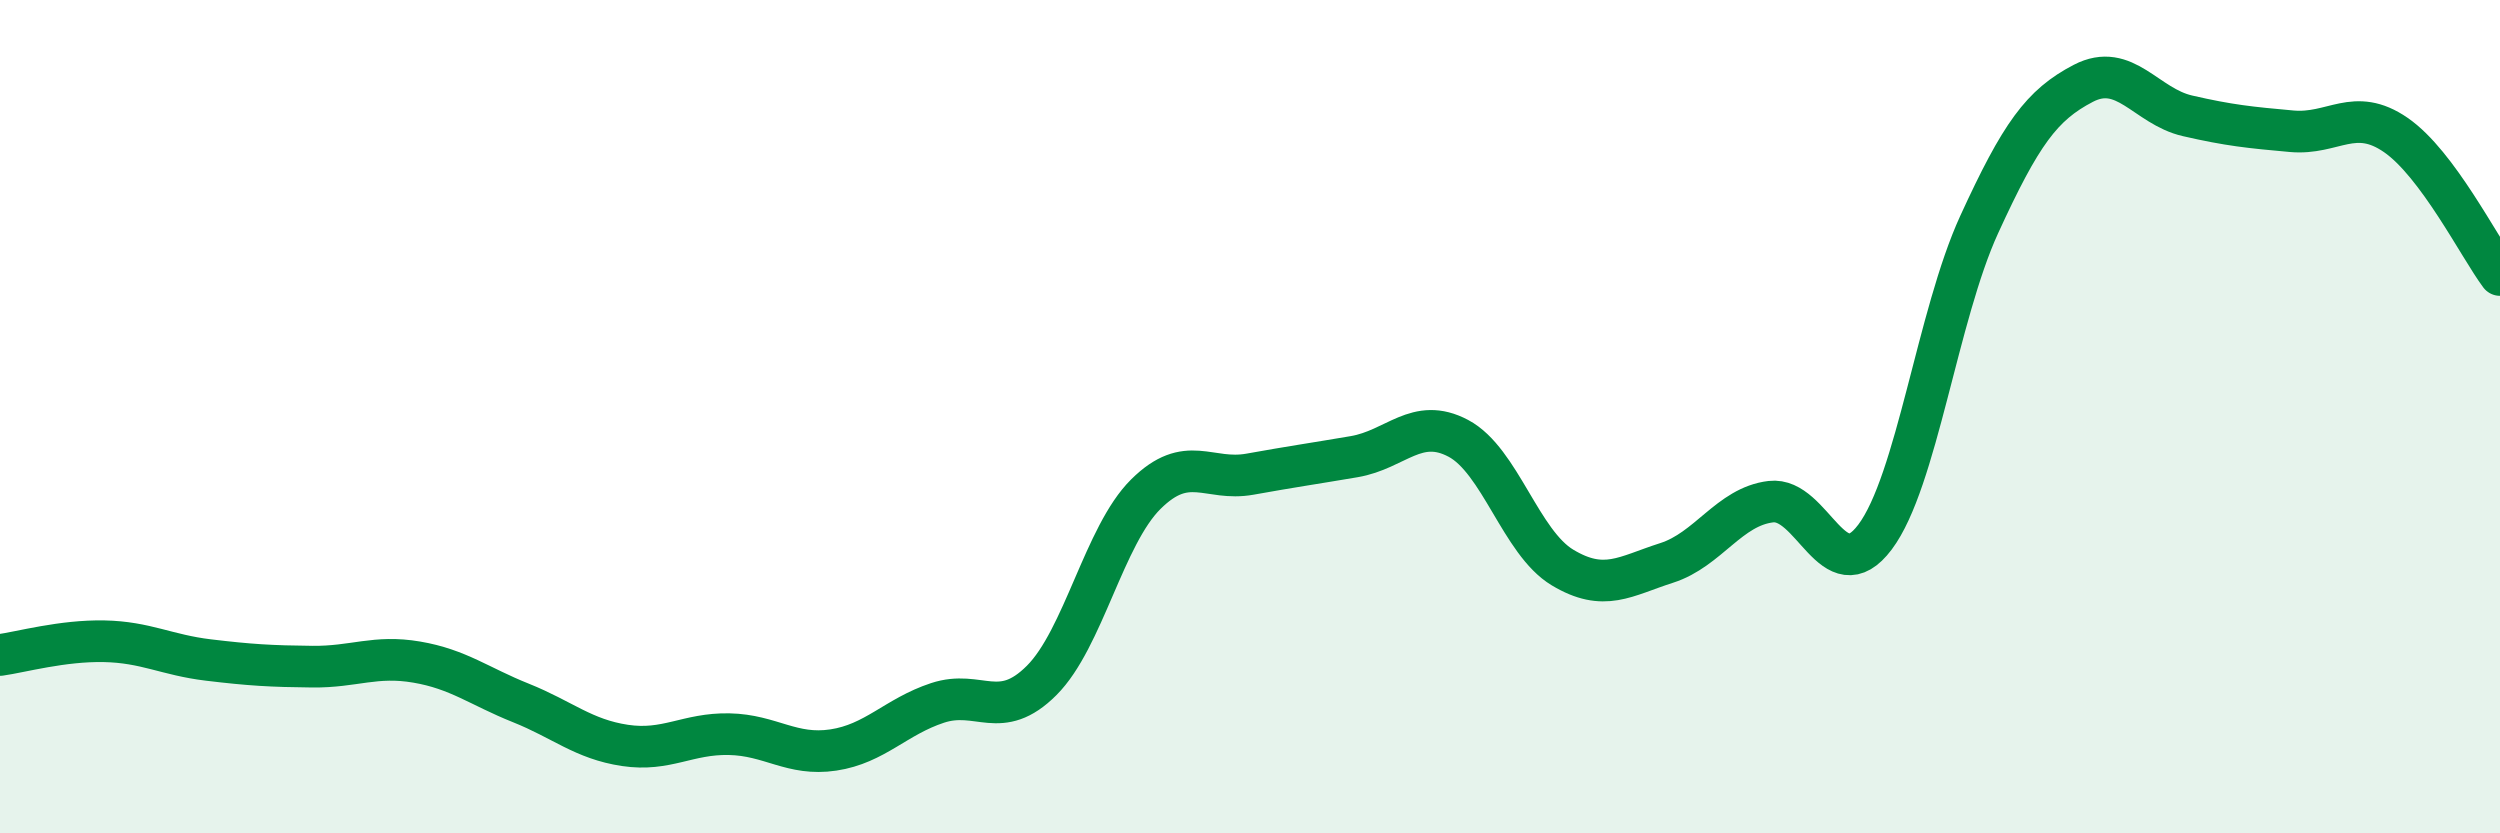 
    <svg width="60" height="20" viewBox="0 0 60 20" xmlns="http://www.w3.org/2000/svg">
      <path
        d="M 0,15.72 C 0.5,15.65 1.5,15.37 2.5,15.39 C 3.5,15.41 4,15.72 5,15.84 C 6,15.96 6.5,15.99 7.5,16 C 8.5,16.01 9,15.72 10,15.89 C 11,16.06 11.5,16.47 12.5,16.87 C 13.5,17.27 14,17.74 15,17.89 C 16,18.04 16.5,17.6 17.5,17.62 C 18.5,17.64 19,18.15 20,18 C 21,17.85 21.5,17.2 22.5,16.87 C 23.5,16.54 24,17.33 25,16.33 C 26,15.33 26.5,12.85 27.5,11.86 C 28.5,10.87 29,11.56 30,11.38 C 31,11.2 31.5,11.13 32.5,10.96 C 33.5,10.79 34,9.99 35,10.52 C 36,11.05 36.5,13.02 37.5,13.62 C 38.5,14.22 39,13.83 40,13.51 C 41,13.19 41.5,12.16 42.5,12.04 C 43.5,11.92 44,14.22 45,12.89 C 46,11.56 46.5,7.57 47.5,5.39 C 48.5,3.21 49,2.52 50,2 C 51,1.48 51.5,2.55 52.5,2.78 C 53.5,3.01 54,3.06 55,3.15 C 56,3.24 56.5,2.55 57.5,3.24 C 58.5,3.93 59.5,5.93 60,6.6L60 20L0 20Z"
        fill="#008740"
        opacity="0.1"
        stroke-linecap="round"
        stroke-linejoin="round"
      />
      <path
        d="M 0,15.72 C 0.5,15.65 1.5,15.37 2.5,15.39 C 3.5,15.41 4,15.72 5,15.84 C 6,15.96 6.5,15.99 7.5,16 C 8.5,16.01 9,15.72 10,15.89 C 11,16.06 11.5,16.47 12.5,16.87 C 13.5,17.27 14,17.74 15,17.89 C 16,18.04 16.5,17.6 17.5,17.62 C 18.5,17.64 19,18.15 20,18 C 21,17.85 21.5,17.2 22.5,16.87 C 23.5,16.54 24,17.33 25,16.33 C 26,15.33 26.5,12.85 27.5,11.86 C 28.5,10.87 29,11.56 30,11.38 C 31,11.2 31.5,11.13 32.5,10.96 C 33.5,10.79 34,9.99 35,10.52 C 36,11.05 36.5,13.02 37.5,13.62 C 38.5,14.22 39,13.83 40,13.51 C 41,13.19 41.5,12.16 42.5,12.04 C 43.5,11.92 44,14.22 45,12.89 C 46,11.56 46.5,7.57 47.5,5.39 C 48.5,3.21 49,2.52 50,2 C 51,1.48 51.5,2.55 52.5,2.78 C 53.5,3.01 54,3.06 55,3.15 C 56,3.24 56.5,2.55 57.5,3.24 C 58.5,3.93 59.5,5.93 60,6.6"
        stroke="#008740"
        stroke-width="1"
        fill="none"
        stroke-linecap="round"
        stroke-linejoin="round"
      />
    </svg>
  